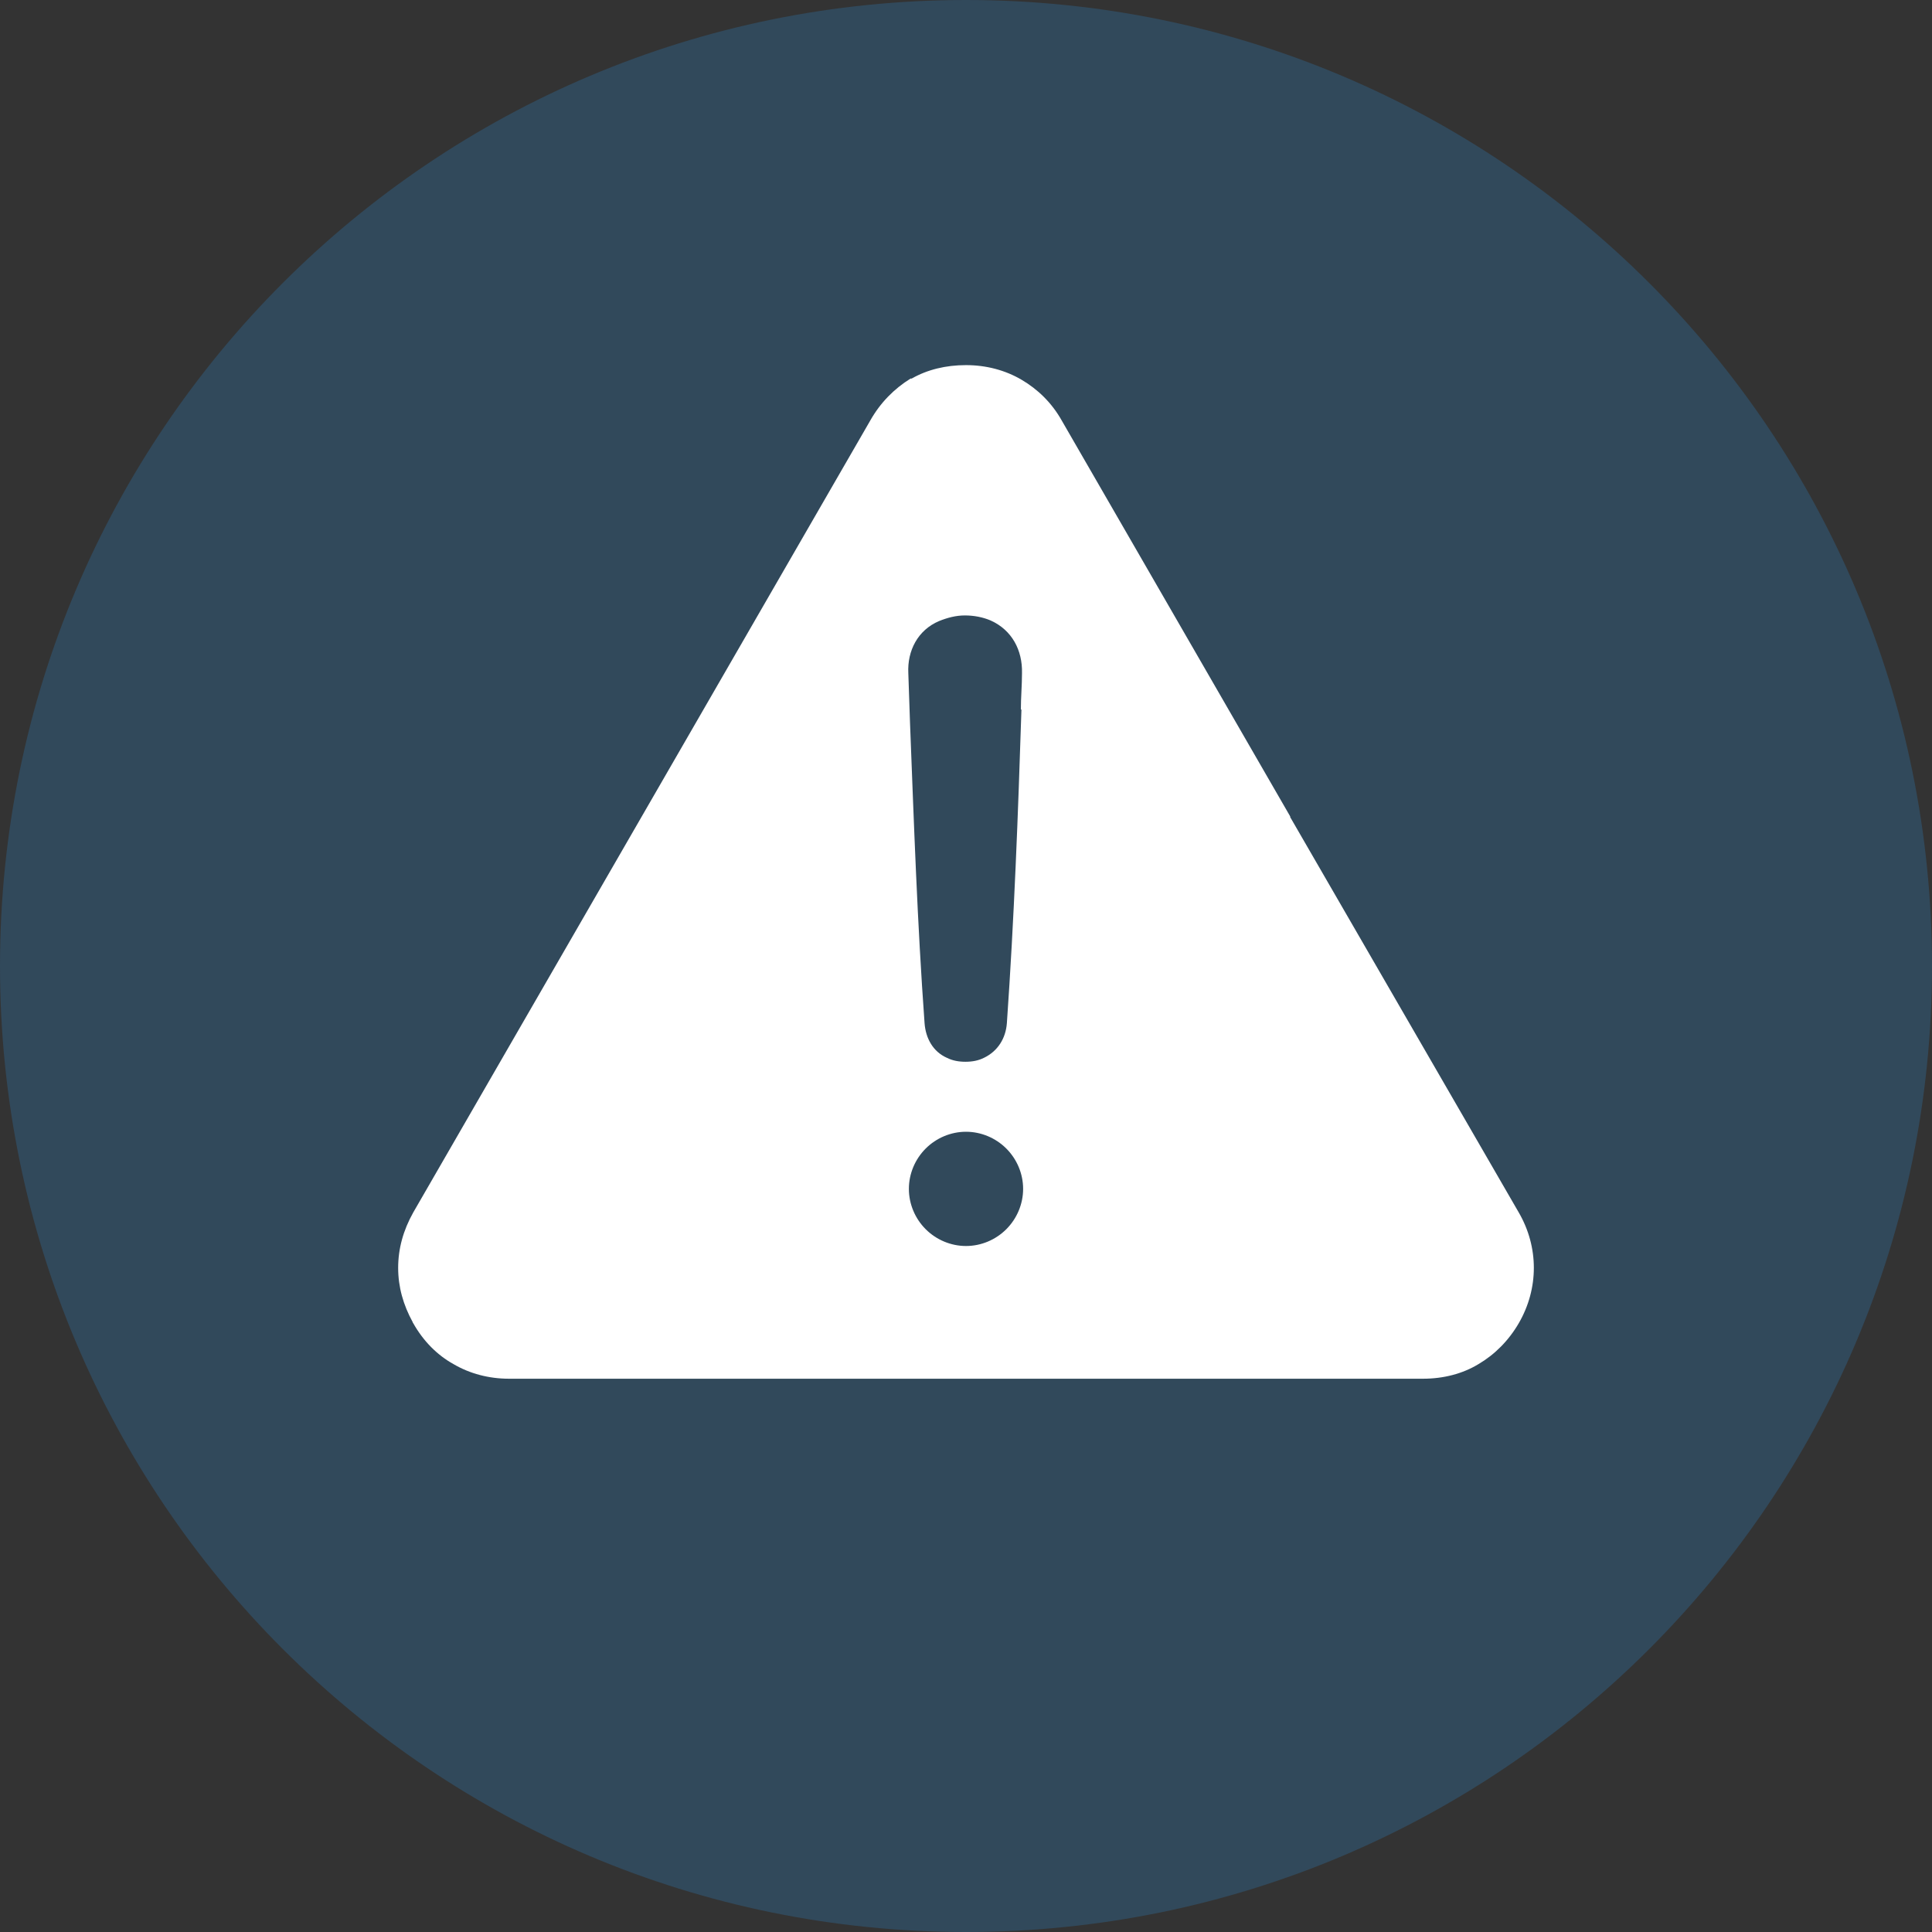 <?xml version="1.0" encoding="UTF-8"?>
<svg id="Layer_2" data-name="Layer 2" xmlns="http://www.w3.org/2000/svg" xmlns:xlink="http://www.w3.org/1999/xlink" viewBox="0 0 34.5 34.5">
  <rect x="0" y="0" width="34.5" height="34.5" fill="#333333" stroke="none"/>
  <defs>
    <style>
      .cls-1 {
        fill: none;
      }

      .cls-2 {
        fill: #2e6997;
      }

      .cls-3 {
        fill: #fff;
        fill-rule: evenodd;
      }

      .cls-4 {
        opacity: .4;
      }

      .cls-5 {
        clip-path: url(#clippath);
      }
    </style>
    <clipPath id="clippath">
      <rect class="cls-1" width="34.5" height="34.5"/>
    </clipPath>
  </defs>
  <g id="Layer_1-2" data-name="Layer 1">
    <g>
      <g class="cls-4">
        <g class="cls-5">
          <path class="cls-2" d="M0,17.25C0,7.72,7.72,0,17.25,0s17.25,7.72,17.25,17.25-7.72,17.25-17.25,17.25S0,26.78,0,17.25"/>
        </g>
      </g>
      <path class="cls-3" d="M23.04,14.58l-4.08-7.07c-.18-.32-.43-.56-.72-.73h0c-.29-.17-.63-.26-.99-.26s-.69.08-.97.24h-.02c-.29.18-.54.43-.72.75l-4.08,7.07h0s-4.08,7.07-4.08,7.07c-.18.32-.27.65-.27.99s.09.66.26.97c0,0,0,.01.01.02.18.32.43.57.72.73.29.17.63.26.99.26h16.32c.37,0,.71-.09.99-.26.29-.17.54-.42.72-.73h0c.18-.31.27-.65.27-.99s-.09-.68-.27-.99l-4.07-7.04s-.01-.01-.01-.02h0ZM17.97,20.51c.19.19.3.45.3.72s-.11.53-.3.72c-.19.19-.45.3-.72.3s-.53-.11-.72-.3c-.19-.19-.3-.45-.3-.72s.11-.53.3-.72c.19-.19.45-.3.72-.3s.53.11.72.3M18.24,12.67c-.06,1.87-.13,3.74-.26,5.6-.02.27-.16.5-.41.62-.1.05-.21.07-.33.07s-.23-.02-.33-.07c-.25-.11-.38-.35-.4-.62-.13-1.79-.19-3.58-.26-5.37-.01-.29-.02-.59-.03-.88-.02-.4.17-.77.55-.93.15-.06.3-.1.46-.1s.32.03.46.09c.38.17.57.53.56.94,0,.22-.02.43-.02.65h0Z"/>
    </g>
  </g>
</svg>